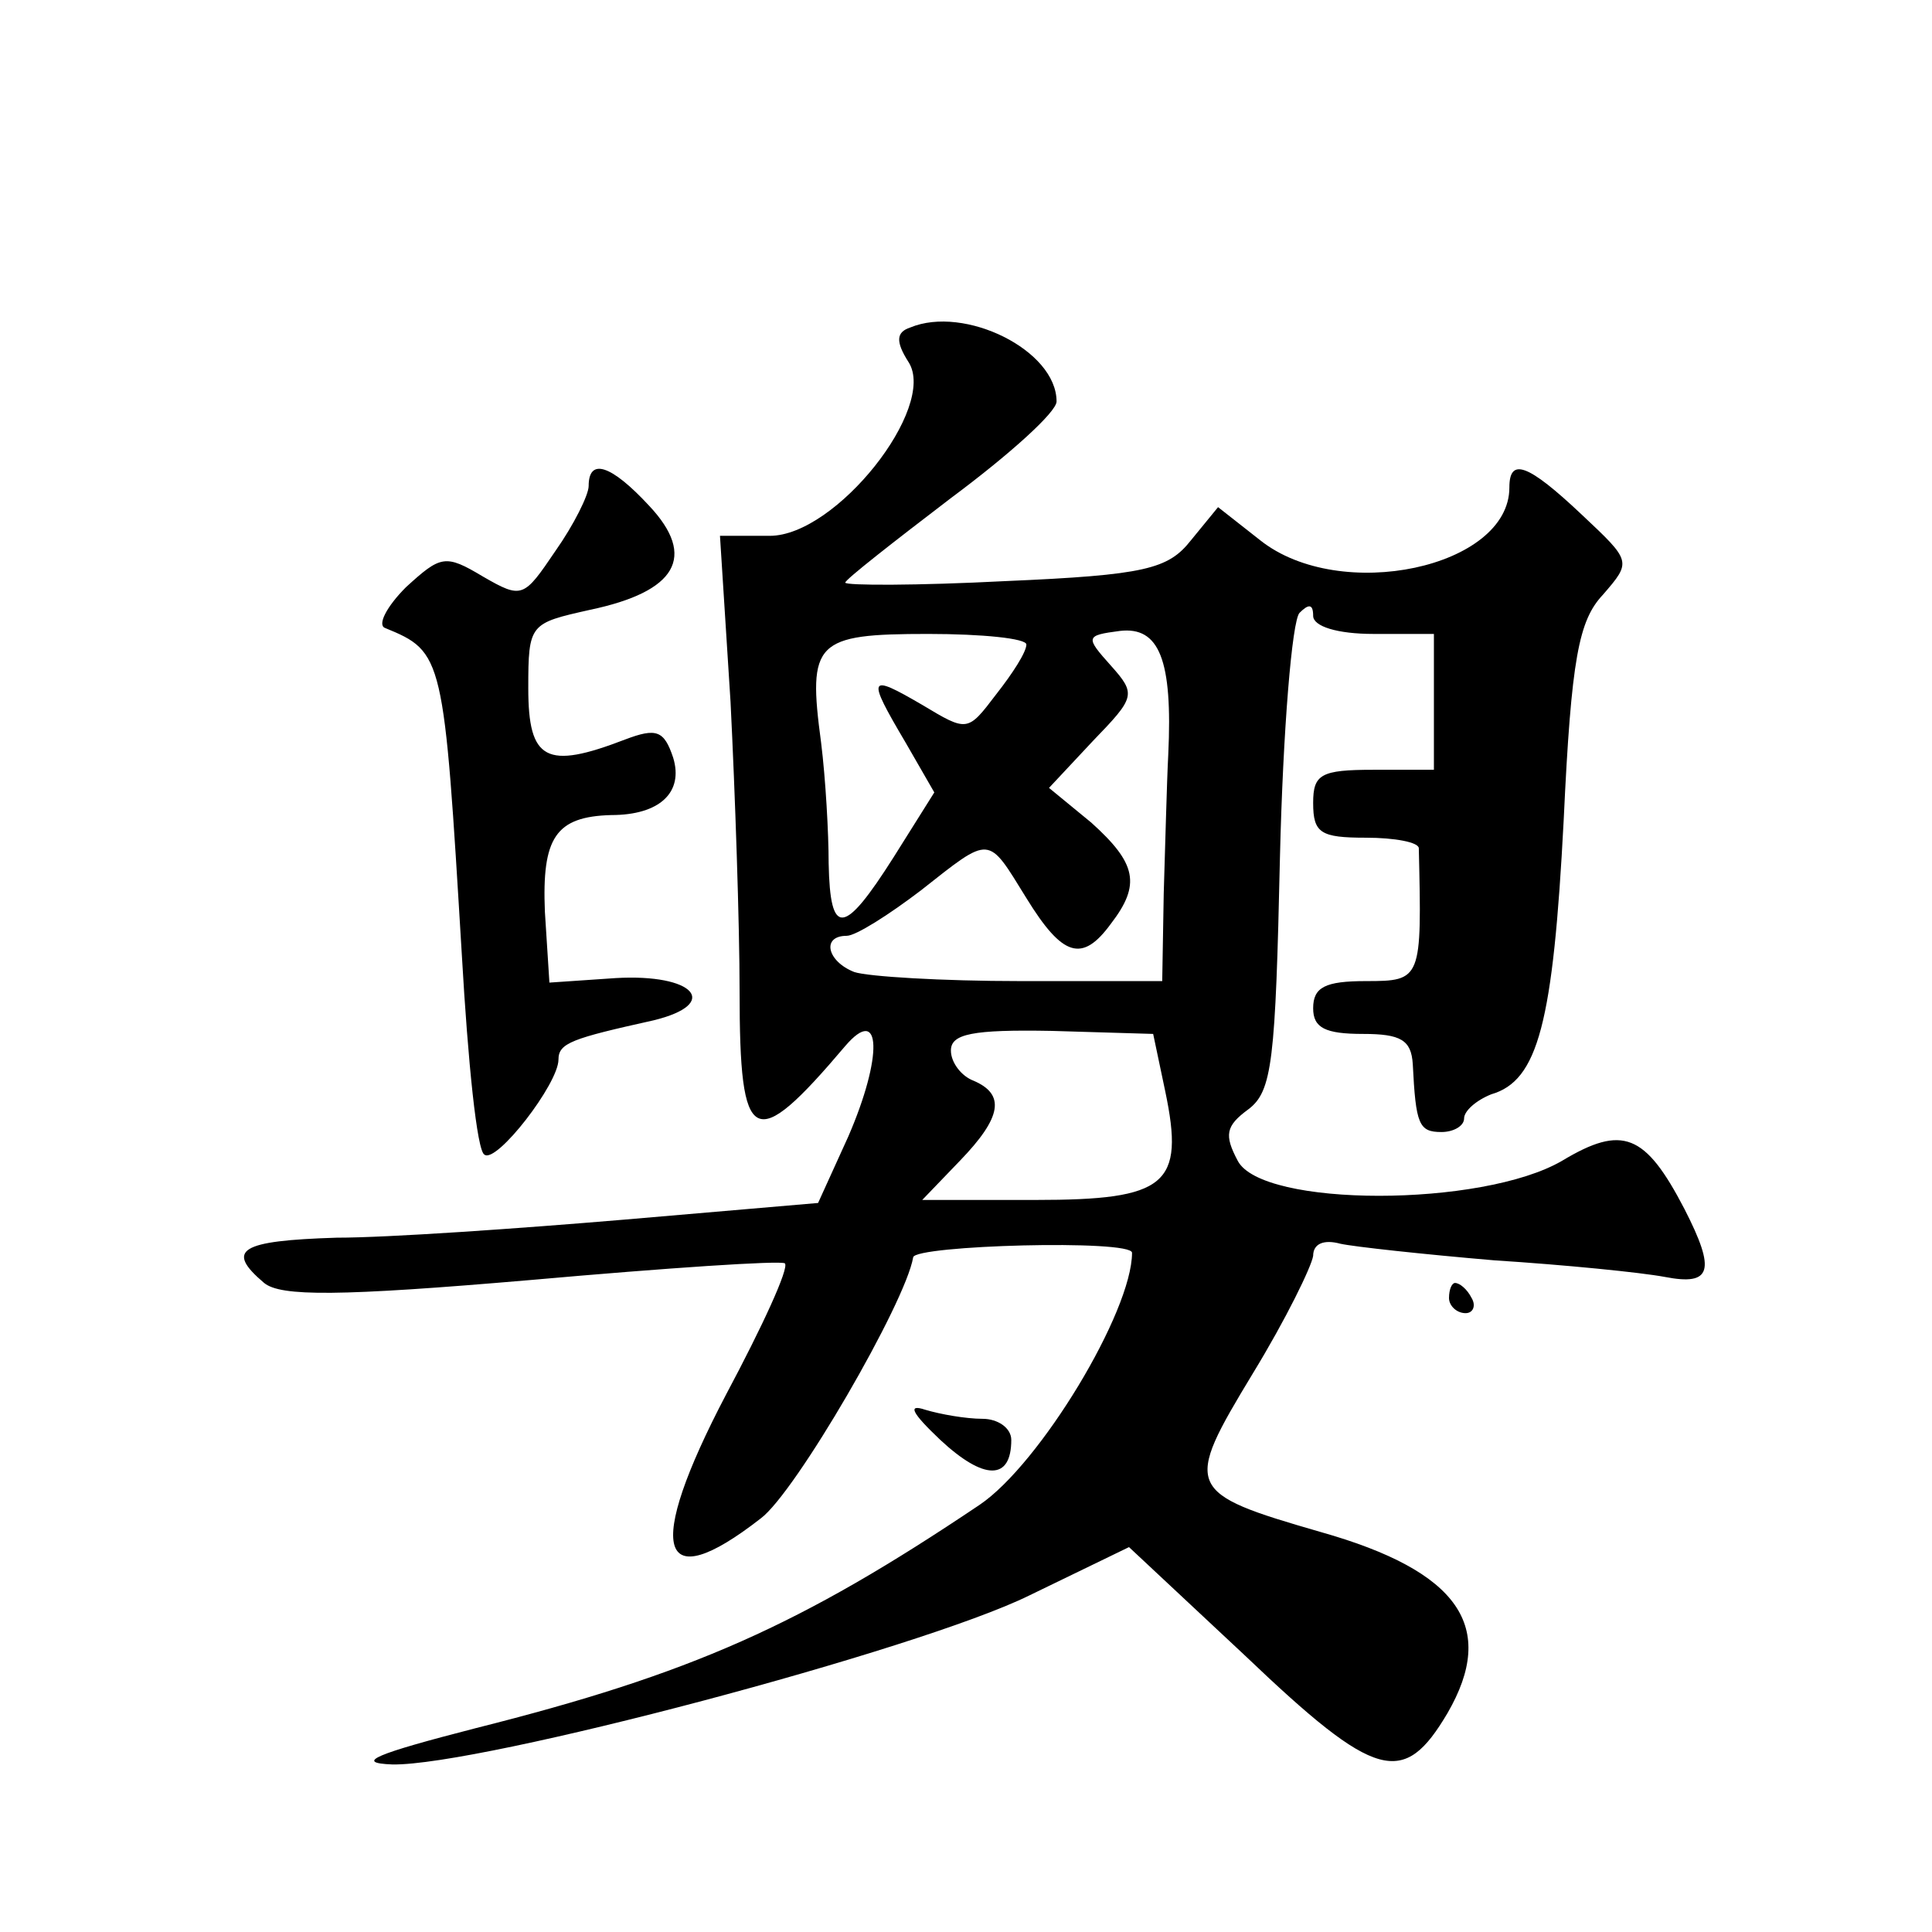 <?xml version="1.0" standalone="no"?>
<!DOCTYPE svg PUBLIC "-//W3C//DTD SVG 20010904//EN"
 "http://www.w3.org/TR/2001/REC-SVG-20010904/DTD/svg10.dtd">
<svg version="1.0" xmlns="http://www.w3.org/2000/svg"
 width="128pt" height="128pt" viewBox="0 0 128 128"
 preserveAspectRatio="xMidYMid meet">
<g transform="translate(0,128) scale(0.1,-0.1)"
fill="#0" stroke="none">
<path d="M603 1063 c-9 -3 -10 -9 -1 -23 19 -30 -48 -115 -92 -115 l-33 0 7 -110
c3 -60 6 -147 6 -192 0 -103 9 -108 70 -36 24 28 25 -7 2 -60 l-20 -44 -128 -11
c-71 -6 -157 -12 -191 -12 -64 -2 -74 -8 -48 -30 11 -9 49 -9 177 2 90 8 165 13
168 11 3 -3 -15 -42 -39 -87 -54 -103 -45 -135 23 -82 23 17 96 143 101 173 1 8
145 12 145 3 0 -39 -61 -140 -101 -167 -119 -80 -191 -112 -334 -148 -66 -17 -81
-23 -55 -24 58 -1 349 76 422 112 l66 32 77 -72 c87 -83 105 -87 134 -38 33 57
8 94 -84 120 -90 26 -91 29 -45 105 22 36 39 71 40 78 0 8 7 11 18 8 9 -2 55 -7
102 -11 47 -3 97 -8 113 -11 31 -6 34 4 13 45 -26 50 -41 56 -81 32 -53 -31 -199
-31 -215 0 -9 17 -8 23 7 34 16 12 18 32 21 167 2 84 8 157 13 162 6 6 9 6 9 -2
0 -7 16 -12 40 -12 l40 0 0 -45 0 -45 -40 0 c-35 0 -40 -3 -40 -22 0 -20 5 -23
35 -23 19 0 35 -3 35 -7 2 -87 2 -88 -35 -88 -27 0 -35 -4 -35 -18 0 -13 8 -17
33 -17 25 0 32 -4 33 -20 2 -40 4 -45 19 -45 8 0 15 4 15 9 0 5 8 12 18 16 31 9
41 47 48 182 5 107 10 132 26 149 19 22 19 22 -14 53 -36 34 -48 38 -48 18 0 -53
-112 -77 -165 -35 l-28 22 -18 -22 c-15 -19 -30 -23 -123 -27 -58 -3 -106 -3 -106
-1 0 2 32 27 70 56 39 29 70 57 70 64 0 34 -61 64 -97 49z m171 -283 c-1 -19 -2
-61 -3 -92 l-1 -58 -94 0 c-52 0 -101 3 -110 6 -18 7 -22 24 -5 24 6 0 28 14 49
30 47 37 44 37 70 -5 24 -39 37 -43 56 -17 20 26 17 40 -13 67 l-28 23 29 31 c28
29 29 31 12 50 -17 19 -17 20 6 23 26 3 35 -19 32 -82z m-94 73 c0 -5 -9 -19 -20
-33 -19 -25 -19 -25 -49 -7 -36 21 -37 19 -11 -25 l19 -33 -27 -43 c-33 -52 -42
-53 -43 -4 0 20 -2 56 -5 80 -9 67 -4 72 71 72 36 0 65 -3 65 -7z m92 -296 c13
-62 1 -72 -86 -72 l-75 0 25 26 c28 29 30 44 9 53 -8 3 -15 12 -15 20 0 11 14 14
67 13 l67 -2 8 -38z M390 958 c0 -6 -10 -26 -22 -43 -21 -31 -22 -32 -48 -17 -25
15 -28 14 -51 -7 -13 -13 -19 -25 -14 -27 39 -16 39 -18 51 -217 4 -70 10 -130
15 -132 8 -6 49 47 49 63 0 11 9 14 63 26 45 11 27 31 -25 28 l-44 -3 -3 47 c-2
49 7 63 44 64 32 0 48 15 41 38 -6 18 -11 20 -32 12 -52 -20 -64 -14 -64 34 0 43
1 43 41 52 57 12 71 35 39 69 -25 27 -40 32 -40 13z M960 420 c0 -5 5 -10 11 -10
5 0 7 5 4 10 -3 6 -8 10 -11 10 -2 0 -4 -4 -4 -10z M623 326 c29 -27 47 -27 47
0 0 8 -9 14 -19 14 -11 0 -28 3 -38 6 -12 4 -9 -2 10 -20z"/>
</g>
</svg>
